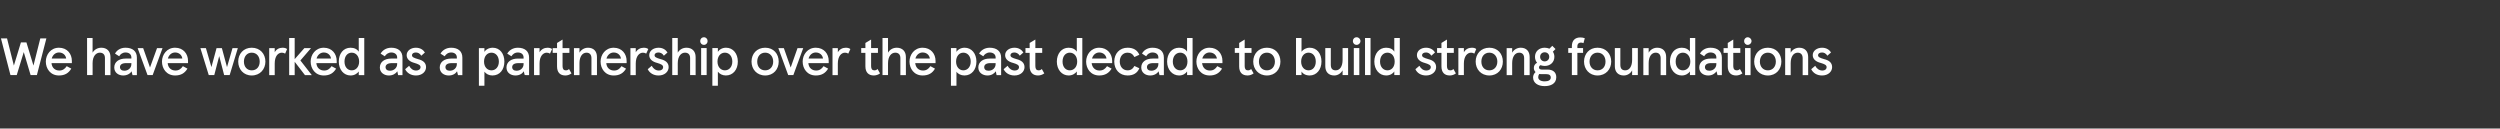 <?xml version="1.0" standalone="no"?><!DOCTYPE svg PUBLIC "-//W3C//DTD SVG 1.1//EN" "http://www.w3.org/Graphics/SVG/1.1/DTD/svg11.dtd"><svg xmlns="http://www.w3.org/2000/svg" version="1.1" width="1315px" height="67.6px" viewBox="0 0 1315 67.6"><rect x="0" y="0" width="1315" height="67.6" fill="#333333" stroke="none"/><desc>We have worked as a partnership over the past decade to build strong foundations</desc><defs/><g id="Polygon231818"><path d="m19.4 39.5h-3.3l-3.6-12.1l-3.7 12.1H5.5l-5-19.3h3.2l3.6 14.3L11 22.3h2.9l3.7 12.2l3.6-14.3h3.2l-5 19.3zm18.4-6.3H27.1c.2 2.5 1.9 3.9 4.1 3.9c1.7 0 2.9-.8 3.9-2.3l2.4 1.3c-1.4 2.3-3.3 3.6-6.5 3.6c-4.5 0-6.9-3.6-6.9-7.3c0-3.7 2.6-7.3 6.9-7.3c4.4 0 6.8 3.3 6.8 6.9v1.2zm-3-2.4c-.2-1.8-1.7-3.2-3.8-3.2c-1.8 0-3.3 1.3-3.8 3.2h7.6zm11-10.8h2.9s.04 7.73 0 7.7c.9-1.6 2.6-2.6 4.6-2.6c2.9 0 4.8 1.8 4.8 4.9c.04.01 0 9.5 0 9.5h-2.9s.03-9 0-9c0-1.8-1-2.8-2.7-2.8c-1.9 0-3.8 1.7-3.8 5.6c.04-.05 0 6.2 0 6.2h-2.9V20zm14.3 15.5c0-2.9 2.4-4.7 6-4.7c-.03.03 3 0 3 0c0 0 .02-.57 0-.6c0-1.6-1.2-2.6-3.1-2.6c-1.6 0-2.8 1-3.3 2l-2.2-1.4c.8-1.6 2.7-3.1 5.5-3.1c3.7 0 6 1.8 6 5.2v9.2h-2.3s-.47-2.01-.5-2c-.8 1.3-2.4 2.2-4.4 2.2c-2.5 0-4.7-1.5-4.7-4.2zm9-1.8c.02-.03 0-.5 0-.5h-2.8c-2.1 0-3.2.8-3.2 2.1c0 1.2.9 1.9 2.3 1.9c2 0 3.7-1.4 3.7-3.5zm3.3-8.4h2.9l3.6 10.2l3.7-10.2h2.9l-5.2 14.2h-2.7l-5.2-14.2zm26.5 7.9H88.2c.2 2.5 1.9 3.9 4.1 3.9c1.7 0 2.9-.8 3.9-2.3l2.4 1.3c-1.4 2.3-3.3 3.6-6.5 3.6c-4.5 0-6.9-3.6-6.9-7.3c0-3.7 2.6-7.3 6.9-7.3c4.4 0 6.8 3.3 6.8 6.9v1.2zm-3-2.4c-.2-1.8-1.7-3.2-3.8-3.2c-1.8 0-3.3 1.3-3.8 3.2h7.6zm24.9 8.7h-2.9l-2.6-10l-2.6 10h-2.9l-4.4-14.2h2.9l2.9 10l2.7-10h2.8l2.7 10l2.9-10h2.8l-4.3 14.2zm11.6-14.4c4.4 0 7.2 3.2 7.2 7.3c0 4-2.8 7.3-7.2 7.3c-4.3 0-7.1-3.3-7.1-7.3c0-4.1 2.8-7.3 7.1-7.3zm0 11.9c2.6 0 4.2-1.9 4.2-4.6c0-2.7-1.6-4.7-4.2-4.7c-2.5 0-4.1 2-4.1 4.7c0 2.7 1.6 4.6 4.1 4.6zm9.2-11.7h2.9s-.01 2.23 0 2.2c.8-1.6 2.4-2.4 4.1-2.4c1 0 1.8.2 2.4.7l-1 2.4c-.6-.3-1.1-.5-1.7-.5c-2.1 0-3.8 1.9-3.8 5.7c-.01.05 0 6.1 0 6.1h-2.9V25.3zm13.4 5.8l5.1-5.8h3.5l-5.6 6.5l6 7.7h-3.6l-5.4-7v7h-2.9V20h2.9v11.1zm22.1 2.1h-10.7c.2 2.5 1.9 3.9 4.1 3.9c1.7 0 2.9-.8 3.9-2.3l2.4 1.3c-1.4 2.3-3.3 3.6-6.5 3.6c-4.5 0-6.9-3.6-6.9-7.3c0-3.7 2.6-7.3 6.9-7.3c4.4 0 6.8 3.3 6.8 6.9v1.2zm-3-2.4c-.2-1.8-1.7-3.2-3.8-3.2c-1.8 0-3.3 1.3-3.8 3.2h7.6zm4.1 1.6c0-4.2 2.4-7.3 6.2-7.3c2 0 3.5.8 4.3 2.1c-.03 0 0-7.2 0-7.2h2.9v19.5h-2.9s-.03-1.93 0-1.9c-.8 1.1-2.3 2.1-4.3 2.1c-3.6 0-6.2-3.1-6.2-7.3zm10.7 0c0-2.9-1.7-4.7-3.9-4.7c-2.2 0-3.8 1.8-3.8 4.7c0 2.8 1.6 4.6 3.8 4.6c2.2 0 3.9-1.8 3.9-4.6zm10.9 3.1c0-2.9 2.4-4.7 6-4.7c.01.03 3.1 0 3.1 0c0 0-.04-.57 0-.6c0-1.6-1.3-2.6-3.1-2.6c-1.6 0-2.8 1-3.4 2l-2.2-1.4c.9-1.6 2.8-3.1 5.6-3.1c3.6 0 5.9 1.8 5.9 5.2c.05.04 0 9.2 0 9.2h-2.3s-.43-2.01-.4-2c-.9 1.3-2.4 2.2-4.5 2.2c-2.4 0-4.7-1.5-4.7-4.2zm9.1-1.8c-.04-.03 0-.5 0-.5h-2.8c-2.1 0-3.3.8-3.3 2.1c0 1.2.9 1.9 2.3 1.9c2 0 3.8-1.4 3.8-3.5zm4.2 2.7l2.1-1.8c.8 1.5 2 2.5 3.7 2.5c1.3 0 2.3-.7 2.3-1.8c0-1.1-1.2-1.6-3.2-2.2c-2.3-.6-4.1-1.9-4.1-4.1c0-2.3 2.2-3.9 4.8-3.9c2.4 0 3.9 1.1 4.8 2.5l-1.9 1.7c-.8-1.3-1.9-1.7-2.9-1.7c-1.2 0-2 .6-2 1.4c0 1 .8 1.4 3.2 2.1c2.4.6 4.2 1.8 4.2 4.2c0 2.4-2.1 4.4-5.3 4.4c-2.7 0-4.7-1.3-5.7-3.3zm18.2-.9c0-2.9 2.4-4.7 6-4.7c-.01.03 3 0 3 0c0 0 .04-.57 0-.6c0-1.6-1.2-2.6-3-2.6c-1.7 0-2.8 1-3.4 2l-2.2-1.4c.9-1.6 2.8-3.1 5.6-3.1c3.6 0 5.9 1.8 5.9 5.2c.03.04 0 9.2 0 9.2h-2.3s-.45-2.01-.5-2c-.8 1.3-2.3 2.2-4.4 2.2c-2.5 0-4.7-1.5-4.7-4.2zm9-1.8c.04-.03 0-.5 0-.5h-2.8c-2.1 0-3.2.8-3.2 2.1c0 1.2.9 1.9 2.3 1.9c2 0 3.7-1.4 3.7-3.5zm11.6-8.4h2.9v2c.7-1.2 2.3-2.2 4.4-2.2c3.7 0 6.1 3.1 6.1 7.3c0 4.2-2.4 7.3-6.3 7.3c-1.8 0-3.3-.8-4.2-2c.01.01 0 7.4 0 7.4h-2.9V25.3zm10.5 7.1c0-2.9-1.7-4.7-3.9-4.7c-2.2 0-3.9 1.8-3.9 4.7c0 2.8 1.7 4.6 3.9 4.6c2.2 0 3.9-1.8 3.9-4.6zm4 3.1c0-2.9 2.4-4.7 6-4.7c-.01.03 3 0 3 0c0 0 .04-.57 0-.6c0-1.6-1.2-2.6-3-2.6c-1.7 0-2.8 1-3.4 2l-2.2-1.4c.9-1.6 2.8-3.1 5.6-3.1c3.6 0 5.9 1.8 5.9 5.2c.03.04 0 9.2 0 9.2H276s-.45-2.01-.5-2c-.8 1.3-2.3 2.2-4.4 2.2c-2.5 0-4.7-1.5-4.7-4.2zm9-1.8c.04-.03 0-.5 0-.5h-2.8c-2.1 0-3.2.8-3.2 2.1c0 1.2.9 1.9 2.3 1.9c2 0 3.7-1.4 3.7-3.5zm5.5-8.4h2.9s.03 2.23 0 2.2c.9-1.6 2.5-2.4 4.2-2.4c.9 0 1.8.2 2.4.7l-1.1 2.4c-.5-.3-1-.5-1.7-.5c-2 0-3.8 1.9-3.8 5.7c.03.05 0 6.1 0 6.1h-2.9V25.3zm12.1 9.6c-.03.03 0-7.1 0-7.1h-2.3v-2.5h2.3v-2.7l2.9-1.8v4.5h3.6v2.5h-3.6s-.02 7.02 0 7c0 1.5.6 2.2 1.7 2.2c.6 0 1.1-.1 1.7-.7l1.3 2.3c-.9.7-2.1 1.1-3.2 1.1c-2.8 0-4.4-1.6-4.4-4.8zm8.9-9.6h2.9s.02 2.4 0 2.4c.9-1.6 2.6-2.6 4.5-2.6c2.9 0 4.7 1.8 4.7 4.9c-.02-.02 0 9.5 0 9.5h-2.9s-.04-8.89 0-8.9c0-1.8-.9-2.9-2.6-2.9c-2.2 0-3.7 2.1-3.7 5.5c.02.03 0 6.3 0 6.3h-2.9V25.3zm27.7 7.9h-10.7c.2 2.5 1.9 3.9 4.1 3.9c1.7 0 2.9-.8 3.9-2.3l2.4 1.3c-1.4 2.3-3.3 3.6-6.5 3.6c-4.5 0-6.9-3.6-6.9-7.3c0-3.7 2.6-7.3 6.9-7.3c4.4 0 6.8 3.3 6.8 6.9c-.02-.01 0 1.2 0 1.2zm-3-2.4c-.2-1.8-1.7-3.2-3.8-3.2c-1.8 0-3.3 1.3-3.8 3.2h7.6zm5-5.5h2.8s.04 2.23 0 2.2c.9-1.6 2.5-2.4 4.2-2.4c.9 0 1.8.2 2.4.7l-1.1 2.4c-.5-.3-1-.5-1.7-.5c-2 0-3.8 1.9-3.8 5.7c.04.05 0 6.1 0 6.1h-2.8V25.3zm9.1 11.1l2.1-1.8c.8 1.5 2.1 2.5 3.8 2.5c1.3 0 2.2-.7 2.2-1.8c0-1.1-1.1-1.6-3.1-2.2c-2.4-.6-4.2-1.9-4.2-4.1c0-2.3 2.2-3.9 4.9-3.9c2.3 0 3.8 1.1 4.7 2.5l-1.9 1.7c-.8-1.3-1.9-1.7-2.9-1.7c-1.2 0-2 .6-2 1.4c0 1 .8 1.4 3.2 2.1c2.4.6 4.2 1.8 4.2 4.2c0 2.4-2.1 4.4-5.3 4.4c-2.7 0-4.7-1.3-5.7-3.3zM353.6 20h2.9s.02 7.73 0 7.7c.9-1.6 2.6-2.6 4.6-2.6c2.9 0 4.8 1.8 4.8 4.9c.03.01 0 9.5 0 9.5H363v-9c0-1.8-1-2.8-2.7-2.8c-1.9 0-3.8 1.7-3.8 5.6c.02-.05 0 6.2 0 6.2h-2.9V20zm16.7-.4c1.1 0 1.9.9 1.9 2c0 1.1-.8 2-1.9 2c-1.2 0-2-.9-2-2c0-1.1.8-2 2-2zm1.4 19.9h-2.9V25.3h2.9v14.2zm3-14.2h2.9v2c.7-1.2 2.3-2.2 4.3-2.2c3.7 0 6.2 3.1 6.2 7.3c0 4.2-2.5 7.3-6.3 7.3c-1.8 0-3.3-.8-4.2-2c-.01.01 0 7.4 0 7.4h-2.9V25.3zm10.5 7.1c0-2.9-1.7-4.7-3.9-4.7c-2.2 0-3.9 1.8-3.9 4.7c0 2.8 1.7 4.6 3.9 4.6c2.2 0 3.9-1.8 3.9-4.6zm17.3-7.3c4.4 0 7.1 3.2 7.1 7.3c0 4-2.7 7.3-7.1 7.3c-4.4 0-7.2-3.3-7.2-7.3c0-4.1 2.8-7.3 7.2-7.3zm0 11.9c2.5 0 4.2-1.9 4.2-4.6c0-2.7-1.7-4.7-4.2-4.7c-2.6 0-4.2 2-4.2 4.7c0 2.7 1.6 4.6 4.2 4.6zm6.9-11.7h2.9l3.6 10.2l3.6-10.2h3l-5.2 14.2h-2.7l-5.2-14.2zm26.5 7.9h-10.7c.2 2.5 1.9 3.9 4.1 3.9c1.7 0 2.9-.8 3.9-2.3l2.4 1.3c-1.4 2.3-3.3 3.6-6.5 3.6c-4.5 0-6.9-3.6-6.9-7.3c0-3.7 2.6-7.3 6.9-7.3c4.4 0 6.8 3.3 6.8 6.9c-.02-.01 0 1.2 0 1.2zm-3-2.4c-.2-1.8-1.7-3.2-3.8-3.2c-1.8 0-3.3 1.3-3.8 3.2h7.6zm5-5.5h2.8s.05 2.23 0 2.2c.9-1.6 2.5-2.4 4.2-2.4c.9 0 1.8.2 2.4.7l-1.1 2.4c-.5-.3-1-.5-1.7-.5c-2 0-3.8 1.9-3.8 5.7c.05.05 0 6.1 0 6.1h-2.8V25.3zm17.3 9.6c.04.03 0-7.1 0-7.1H453v-2.5h2.2v-2.7l3-1.8v4.5h3.6v2.5h-3.6s-.04 7.02 0 7c0 1.5.6 2.2 1.7 2.2c.5 0 1.1-.1 1.7-.7l1.3 2.3c-.9.7-2.1 1.1-3.3 1.1c-2.7 0-4.4-1.6-4.4-4.8zm9-14.9h2.9v7.7c.9-1.6 2.6-2.6 4.6-2.6c2.9 0 4.8 1.8 4.8 4.9v9.5h-2.9v-9c0-1.8-1-2.8-2.7-2.8c-1.9 0-3.8 1.7-3.8 5.6v6.2h-2.9V20zm27.9 13.2h-10.7c.3 2.5 1.9 3.9 4.1 3.9c1.7 0 2.9-.8 3.9-2.3l2.4 1.3c-1.3 2.3-3.3 3.6-6.5 3.6c-4.5 0-6.9-3.6-6.9-7.3c0-3.7 2.6-7.3 6.9-7.3c4.4 0 6.8 3.3 6.8 6.9v1.2zm-3-2.4c-.2-1.8-1.7-3.2-3.8-3.2c-1.8 0-3.3 1.3-3.8 3.2h7.6zm11.1-5.5h2.9s-.05 1.96 0 2c.7-1.2 2.3-2.2 4.3-2.2c3.7 0 6.2 3.1 6.2 7.3c0 4.2-2.5 7.3-6.3 7.3c-1.8 0-3.4-.8-4.2-2c-.05.01 0 7.4 0 7.4h-2.9V25.3zm10.4 7.1c0-2.9-1.7-4.7-3.9-4.7c-2.1 0-3.8 1.8-3.8 4.7c0 2.8 1.7 4.6 3.8 4.6c2.2 0 3.9-1.8 3.9-4.6zm4 3.1c0-2.9 2.4-4.7 6-4.7c.03.03 3.1 0 3.1 0c0 0-.02-.57 0-.6c0-1.6-1.3-2.6-3.1-2.6c-1.6 0-2.8 1-3.4 2l-2.2-1.4c.9-1.6 2.8-3.1 5.6-3.1c3.6 0 6 1.8 6 5.2c-.03.04 0 9.2 0 9.2h-2.4l-.4-2c-.9 1.3-2.4 2.2-4.4 2.2c-2.5 0-4.8-1.5-4.8-4.2zm9.1-1.8c-.02-.03 0-.5 0-.5h-2.8c-2.1 0-3.2.8-3.2 2.1c0 1.2.8 1.9 2.3 1.9c2 0 3.7-1.4 3.7-3.5zm4.2 2.7l2.1-1.8c.8 1.5 2.1 2.5 3.8 2.5c1.3 0 2.2-.7 2.2-1.8c0-1.1-1.1-1.6-3.1-2.2c-2.4-.6-4.2-1.9-4.2-4.1c0-2.3 2.2-3.9 4.9-3.9c2.3 0 3.8 1.1 4.7 2.5l-1.9 1.7c-.8-1.3-1.9-1.7-2.9-1.7c-1.2 0-2 .6-2 1.4c0 1 .8 1.4 3.2 2.1c2.4.6 4.2 1.8 4.2 4.2c0 2.4-2.1 4.4-5.3 4.4c-2.7 0-4.7-1.3-5.7-3.3zm13.7-1.5c.04.03 0-7.1 0-7.1h-2.2v-2.5h2.2v-2.7l3-1.8v4.5h3.6v2.5h-3.6s-.05 7.02 0 7c0 1.5.6 2.2 1.7 2.2c.5 0 1.1-.1 1.7-.7l1.3 2.3c-1 .7-2.1 1.1-3.3 1.1c-2.7 0-4.4-1.6-4.4-4.8zm14.3-2.5c0-4.2 2.5-7.3 6.2-7.3c2 0 3.5.8 4.3 2.1c-.01 0 0-7.2 0-7.2h2.9v19.5h-2.9v-1.9c-.8 1.1-2.3 2.1-4.3 2.1c-3.6 0-6.2-3.1-6.2-7.3zm10.7 0c0-2.9-1.7-4.7-3.9-4.7c-2.2 0-3.8 1.8-3.8 4.7c0 2.8 1.6 4.6 3.8 4.6c2.2 0 3.9-1.8 3.9-4.6zm18.4.8h-10.8c.3 2.5 2 3.9 4.1 3.9c1.8 0 3-.8 4-2.3l2.4 1.3c-1.4 2.3-3.4 3.6-6.5 3.6c-4.5 0-6.9-3.6-6.9-7.3c0-3.7 2.6-7.3 6.9-7.3c4.3 0 6.8 3.3 6.8 6.9c-.03-.01 0 1.2 0 1.2zm-3-2.4c-.2-1.8-1.7-3.2-3.8-3.2c-1.8 0-3.3 1.3-3.8 3.2h7.6zm4.1 1.6c0-4.2 2.8-7.3 7-7.3c3 0 5.1 1.2 6.2 3.7l-2.6 1.2c-.8-1.5-1.9-2.3-3.6-2.3c-2.5 0-4.1 2-4.1 4.7c0 2.6 1.6 4.6 4.1 4.6c1.7 0 2.8-.8 3.6-2.3l2.6 1.2c-1.1 2.6-3.2 3.8-6.2 3.8c-4.2 0-7-3.1-7-7.3zm14.2 3.1c0-2.9 2.4-4.7 6-4.7c-.02.03 3 0 3 0c0 0 .03-.57 0-.6c0-1.6-1.2-2.6-3.1-2.6c-1.6 0-2.8 1-3.3 2l-2.2-1.4c.8-1.6 2.7-3.1 5.5-3.1c3.7 0 6 1.8 6 5.2c.02.04 0 9.2 0 9.2h-2.3s-.46-2.01-.5-2c-.8 1.3-2.4 2.2-4.4 2.2c-2.5 0-4.7-1.5-4.7-4.2zm9-1.8c.03-.03 0-.5 0-.5h-2.8c-2.1 0-3.2.8-3.2 2.1c0 1.2.9 1.9 2.3 1.9c2 0 3.7-1.4 3.7-3.5zm4.6-1.3c0-4.2 2.5-7.3 6.3-7.3c2 0 3.5.8 4.2 2.1c.05 0 0-7.2 0-7.2h2.9v19.5h-2.9s.05-1.93 0-1.9c-.7 1.1-2.2 2.1-4.2 2.1c-3.6 0-6.3-3.1-6.3-7.3zm10.7 0c0-2.9-1.6-4.7-3.8-4.7c-2.2 0-3.9 1.8-3.9 4.7c0 2.8 1.7 4.6 3.9 4.6c2.2 0 3.8-1.8 3.8-4.6zm18.4.8h-10.7c.3 2.5 1.9 3.9 4.1 3.9c1.8 0 2.9-.8 3.9-2.3l2.5 1.3c-1.4 2.3-3.4 3.6-6.5 3.6c-4.6 0-7-3.6-7-7.3c0-3.7 2.6-7.3 6.9-7.3c4.4 0 6.8 3.3 6.8 6.9c.03-.01 0 1.2 0 1.2zm-2.9-2.4c-.3-1.8-1.7-3.2-3.9-3.2c-1.8 0-3.3 1.3-3.8 3.2h7.7zm11.7 4.1c-.03.03 0-7.1 0-7.1h-2.3v-2.5h2.3v-2.7l2.9-1.8v4.5h3.6v2.5h-3.6v7c0 1.5.6 2.2 1.7 2.2c.6 0 1.1-.1 1.7-.7l1.3 2.3c-.9.7-2 1.1-3.2 1.1c-2.8 0-4.4-1.6-4.4-4.8zm14.6-9.8c4.4 0 7.1 3.2 7.1 7.3c0 4-2.7 7.3-7.1 7.3c-4.4 0-7.2-3.3-7.2-7.3c0-4.1 2.8-7.3 7.2-7.3zm0 11.9c2.5 0 4.2-1.9 4.2-4.6c0-2.7-1.7-4.7-4.2-4.7c-2.6 0-4.2 2-4.2 4.7c0 2.7 1.6 4.6 4.2 4.6zm18.2.6c.03.03 0 1.9 0 1.9h-2.9V20h2.9s.03 7.2 0 7.2c.9-1.2 2.4-2.1 4.3-2.1c3.8 0 6.2 3.1 6.2 7.3c0 4.2-2.6 7.3-6.2 7.3c-2.1 0-3.6-.9-4.3-2.1zm7.5-5.2c0-2.9-1.6-4.7-3.8-4.7c-2.2 0-3.9 1.8-3.9 4.7c0 2.8 1.7 4.6 3.9 4.6c2.2 0 3.8-1.8 3.8-4.6zm17 7.1h-2.9s.02-2.45 0-2.5c-.9 1.6-2.5 2.7-4.4 2.7c-3 0-4.7-1.9-4.7-4.9v-9.5h2.9s-.02 8.83 0 8.8c0 1.9.8 2.9 2.6 2.9c2.2 0 3.6-2.1 3.6-5.5c.02.02 0-6.2 0-6.2h2.9v14.2zm4.5-19.9c1.1 0 2 .9 2 2c0 1.1-.9 2-2 2c-1.2 0-2-.9-2-2c0-1.1.8-2 2-2zm1.4 19.9h-2.9V25.3h2.9v14.2zm5.9 0H718V20h2.9v19.5zm2-7.1c0-4.2 2.5-7.3 6.2-7.3c2.1 0 3.6.8 4.3 2.1c.04 0 0-7.2 0-7.2h2.9v19.5h-2.9s.04-1.93 0-1.9c-.7 1.1-2.2 2.1-4.3 2.1c-3.6 0-6.2-3.1-6.2-7.3zm10.7 0c0-2.9-1.6-4.7-3.8-4.7c-2.2 0-3.9 1.8-3.9 4.7c0 2.8 1.7 4.6 3.9 4.6c2.2 0 3.8-1.8 3.8-4.6zm10.9 4l2.1-1.8c.8 1.5 2 2.5 3.7 2.5c1.3 0 2.3-.7 2.3-1.8c0-1.1-1.2-1.6-3.2-2.2c-2.3-.6-4.1-1.9-4.1-4.1c0-2.3 2.1-3.9 4.8-3.9c2.3 0 3.9 1.1 4.7 2.5l-1.9 1.7c-.8-1.3-1.9-1.7-2.8-1.7c-1.3 0-2.1.6-2.1 1.4c0 1 .9 1.4 3.3 2.1c2.4.6 4.1 1.8 4.1 4.2c0 2.4-2.1 4.4-5.3 4.4c-2.7 0-4.7-1.3-5.6-3.3zm13.7-1.5c-.03.03 0-7.1 0-7.1h-2.3v-2.5h2.3v-2.7l2.9-1.8v4.5h3.6v2.5h-3.6v7c0 1.5.6 2.2 1.7 2.2c.6 0 1.1-.1 1.7-.7l1.3 2.3c-.9.7-2 1.1-3.2 1.1c-2.8 0-4.4-1.6-4.4-4.8zm8.9-9.6h2.9s.03 2.23 0 2.2c.9-1.6 2.4-2.4 4.2-2.4c.9 0 1.8.2 2.3.7l-1 2.4c-.5-.3-1-.5-1.7-.5c-2 0-3.8 1.9-3.8 5.7c.03.05 0 6.1 0 6.1h-2.9V25.3zm16.3-.2c4.4 0 7.1 3.2 7.1 7.3c0 4-2.7 7.3-7.1 7.3c-4.4 0-7.2-3.3-7.2-7.3c0-4.1 2.8-7.3 7.2-7.3zm0 11.9c2.5 0 4.2-1.9 4.2-4.6c0-2.7-1.7-4.7-4.2-4.7c-2.6 0-4.2 2-4.2 4.7c0 2.7 1.6 4.6 4.2 4.6zm9.1-11.7h2.9s.02 2.4 0 2.4c.9-1.6 2.6-2.6 4.5-2.6c2.9 0 4.7 1.8 4.7 4.9c-.02-.02 0 9.5 0 9.5h-2.9s-.04-8.89 0-8.9c0-1.8-.9-2.9-2.6-2.9c-2.2 0-3.7 2.1-3.7 5.5c.02.03 0 6.3 0 6.3h-2.9V25.3zm26.1 15.3c0 3.4-2.9 4.7-6.1 4.7c-3.5 0-6.1-1.6-6.1-4.6c0-.9.4-2 1.3-2.8c-.5-.5-.9-1.2-.9-2.1c0-1.1.4-2.1 1.7-2.8c-.7-.8-1.1-1.9-1.1-3.1c0-2.9 2.2-4.8 5.1-4.8c.9 0 1.7.2 2.5.5c-.03.01 1.5-1.5 1.5-1.5l1.7 1.7l-1.4 1.4c.5.7.8 1.6.8 2.7c0 2.9-2.2 4.8-5.1 4.8c-.8 0-1.5-.2-2.2-.4c-.6.2-.8.9-.8 1.2c0 .7.6 1.1 1.4 1.1h3.1c2.8 0 4.6 1.4 4.6 4zm-8.5-10.7c0 1.4 1.1 2.4 2.4 2.4c1.3 0 2.4-1 2.4-2.4c0-1.5-1.1-2.4-2.4-2.4c-1.3 0-2.4.9-2.4 2.4zm5.6 10.9c0-1.3-.9-1.8-2.4-1.8h-2.1c-.5 0-1 0-1.5-.1c-.5.6-.6 1.3-.6 1.7c0 1.4 1.4 2.2 3.4 2.2c2 0 3.2-.7 3.2-2zm11.1-15.5s-.03-1.01 0-1c0-3.1 1.8-4.6 4.4-4.6c.9 0 1.6.1 2.4.4l-.7 2.6c-.4-.2-.9-.3-1.4-.3c-1 0-1.8.6-1.8 2c-.04.03 0 .9 0 .9h3v2.5h-3v11.7h-2.9V27.8h-1.9v-2.5h1.9zm13.5-.2c4.4 0 7.2 3.2 7.2 7.3c0 4-2.8 7.3-7.2 7.3c-4.3 0-7.1-3.3-7.1-7.3c0-4.1 2.8-7.3 7.1-7.3zm0 11.9c2.6 0 4.2-1.9 4.2-4.6c0-2.7-1.6-4.7-4.2-4.7c-2.5 0-4.2 2-4.2 4.7c0 2.7 1.7 4.6 4.2 4.6zm21.2 2.5h-3s.04-2.45 0-2.5c-.8 1.6-2.5 2.7-4.4 2.7c-3 0-4.7-1.9-4.7-4.9v-9.5h2.9v8.8c0 1.9.8 2.9 2.6 2.9c2.2 0 3.6-2.1 3.6-5.5c.04.02 0-6.2 0-6.2h3v14.2zm2.9-14.2h2.8s.04 2.4 0 2.4c.9-1.6 2.6-2.6 4.5-2.6c2.9 0 4.7 1.8 4.7 4.9v9.5h-2.9s-.02-8.89 0-8.9c0-1.8-.9-2.9-2.6-2.9c-2.2 0-3.7 2.1-3.7 5.5c.04.03 0 6.3 0 6.3h-2.8V25.3zm14 7.1c0-4.2 2.4-7.3 6.2-7.3c2 0 3.5.8 4.3 2.1c-.04 0 0-7.2 0-7.2h2.8v19.5h-2.8s-.04-1.93 0-1.9c-.8 1.1-2.3 2.1-4.3 2.1c-3.6 0-6.2-3.1-6.2-7.3zm10.7 0c0-2.9-1.7-4.7-3.9-4.7c-2.2 0-3.8 1.8-3.8 4.7c0 2.8 1.6 4.6 3.8 4.6c2.2 0 3.9-1.8 3.9-4.6zm4.7 3.1c0-2.9 2.4-4.7 6-4.7c-.04.03 3 0 3 0c0 0 .02-.57 0-.6c0-1.6-1.2-2.6-3.1-2.6c-1.6 0-2.8 1-3.3 2l-2.2-1.4c.8-1.6 2.7-3.1 5.5-3.1c3.7 0 6 1.8 6 5.2v9.2h-2.3s-.47-2.01-.5-2c-.9 1.3-2.4 2.2-4.4 2.2c-2.5 0-4.7-1.5-4.7-4.2zm9-1.8c.02-.03 0-.5 0-.5H900c-2.1 0-3.2.8-3.2 2.1c0 1.2.9 1.9 2.3 1.9c2 0 3.7-1.4 3.7-3.5zm6 1.2c.03.03 0-7.1 0-7.1h-2.2v-2.5h2.2v-2.7l2.9-1.8v4.5h3.7v2.5h-3.7s.05 7.02 0 7c0 1.5.7 2.2 1.8 2.2c.5 0 1.1-.1 1.7-.7l1.3 2.3c-1 .7-2.1 1.1-3.3 1.1c-2.7 0-4.4-1.6-4.4-4.8zm10.5-15.3c1.1 0 2 .9 2 2c0 1.1-.9 2-2 2c-1.1 0-1.9-.9-1.9-2c0-1.1.8-2 1.9-2zm1.5 19.9h-2.9V25.3h2.9v14.2zm9.1-14.4c4.4 0 7.1 3.2 7.1 7.3c0 4-2.7 7.3-7.1 7.3c-4.4 0-7.2-3.3-7.2-7.3c0-4.1 2.8-7.3 7.2-7.3zm0 11.9c2.5 0 4.2-1.9 4.2-4.6c0-2.7-1.7-4.7-4.2-4.7c-2.5 0-4.2 2-4.2 4.7c0 2.7 1.7 4.6 4.2 4.6zm9.1-11.7h2.9s.03 2.4 0 2.4c.9-1.6 2.6-2.6 4.5-2.6c2.9 0 4.7 1.8 4.7 4.9v9.5h-2.9s-.03-8.89 0-8.9c0-1.8-.9-2.9-2.6-2.9c-2.2 0-3.7 2.1-3.7 5.5c.03.03 0 6.3 0 6.3H939V25.3zm13.7 11.1l2.1-1.8c.8 1.5 2.1 2.5 3.8 2.5c1.3 0 2.2-.7 2.2-1.8c0-1.1-1.1-1.6-3.1-2.2c-2.4-.6-4.2-1.9-4.2-4.1c0-2.3 2.2-3.9 4.9-3.9c2.3 0 3.9 1.1 4.7 2.5l-1.9 1.7c-.8-1.3-1.9-1.7-2.8-1.7c-1.3 0-2.1.6-2.1 1.4c0 1 .8 1.4 3.2 2.1c2.5.6 4.2 1.8 4.2 4.2c0 2.4-2.1 4.4-5.3 4.4c-2.7 0-4.7-1.3-5.7-3.3z" stroke="none" fill="#fff"/></g></svg>